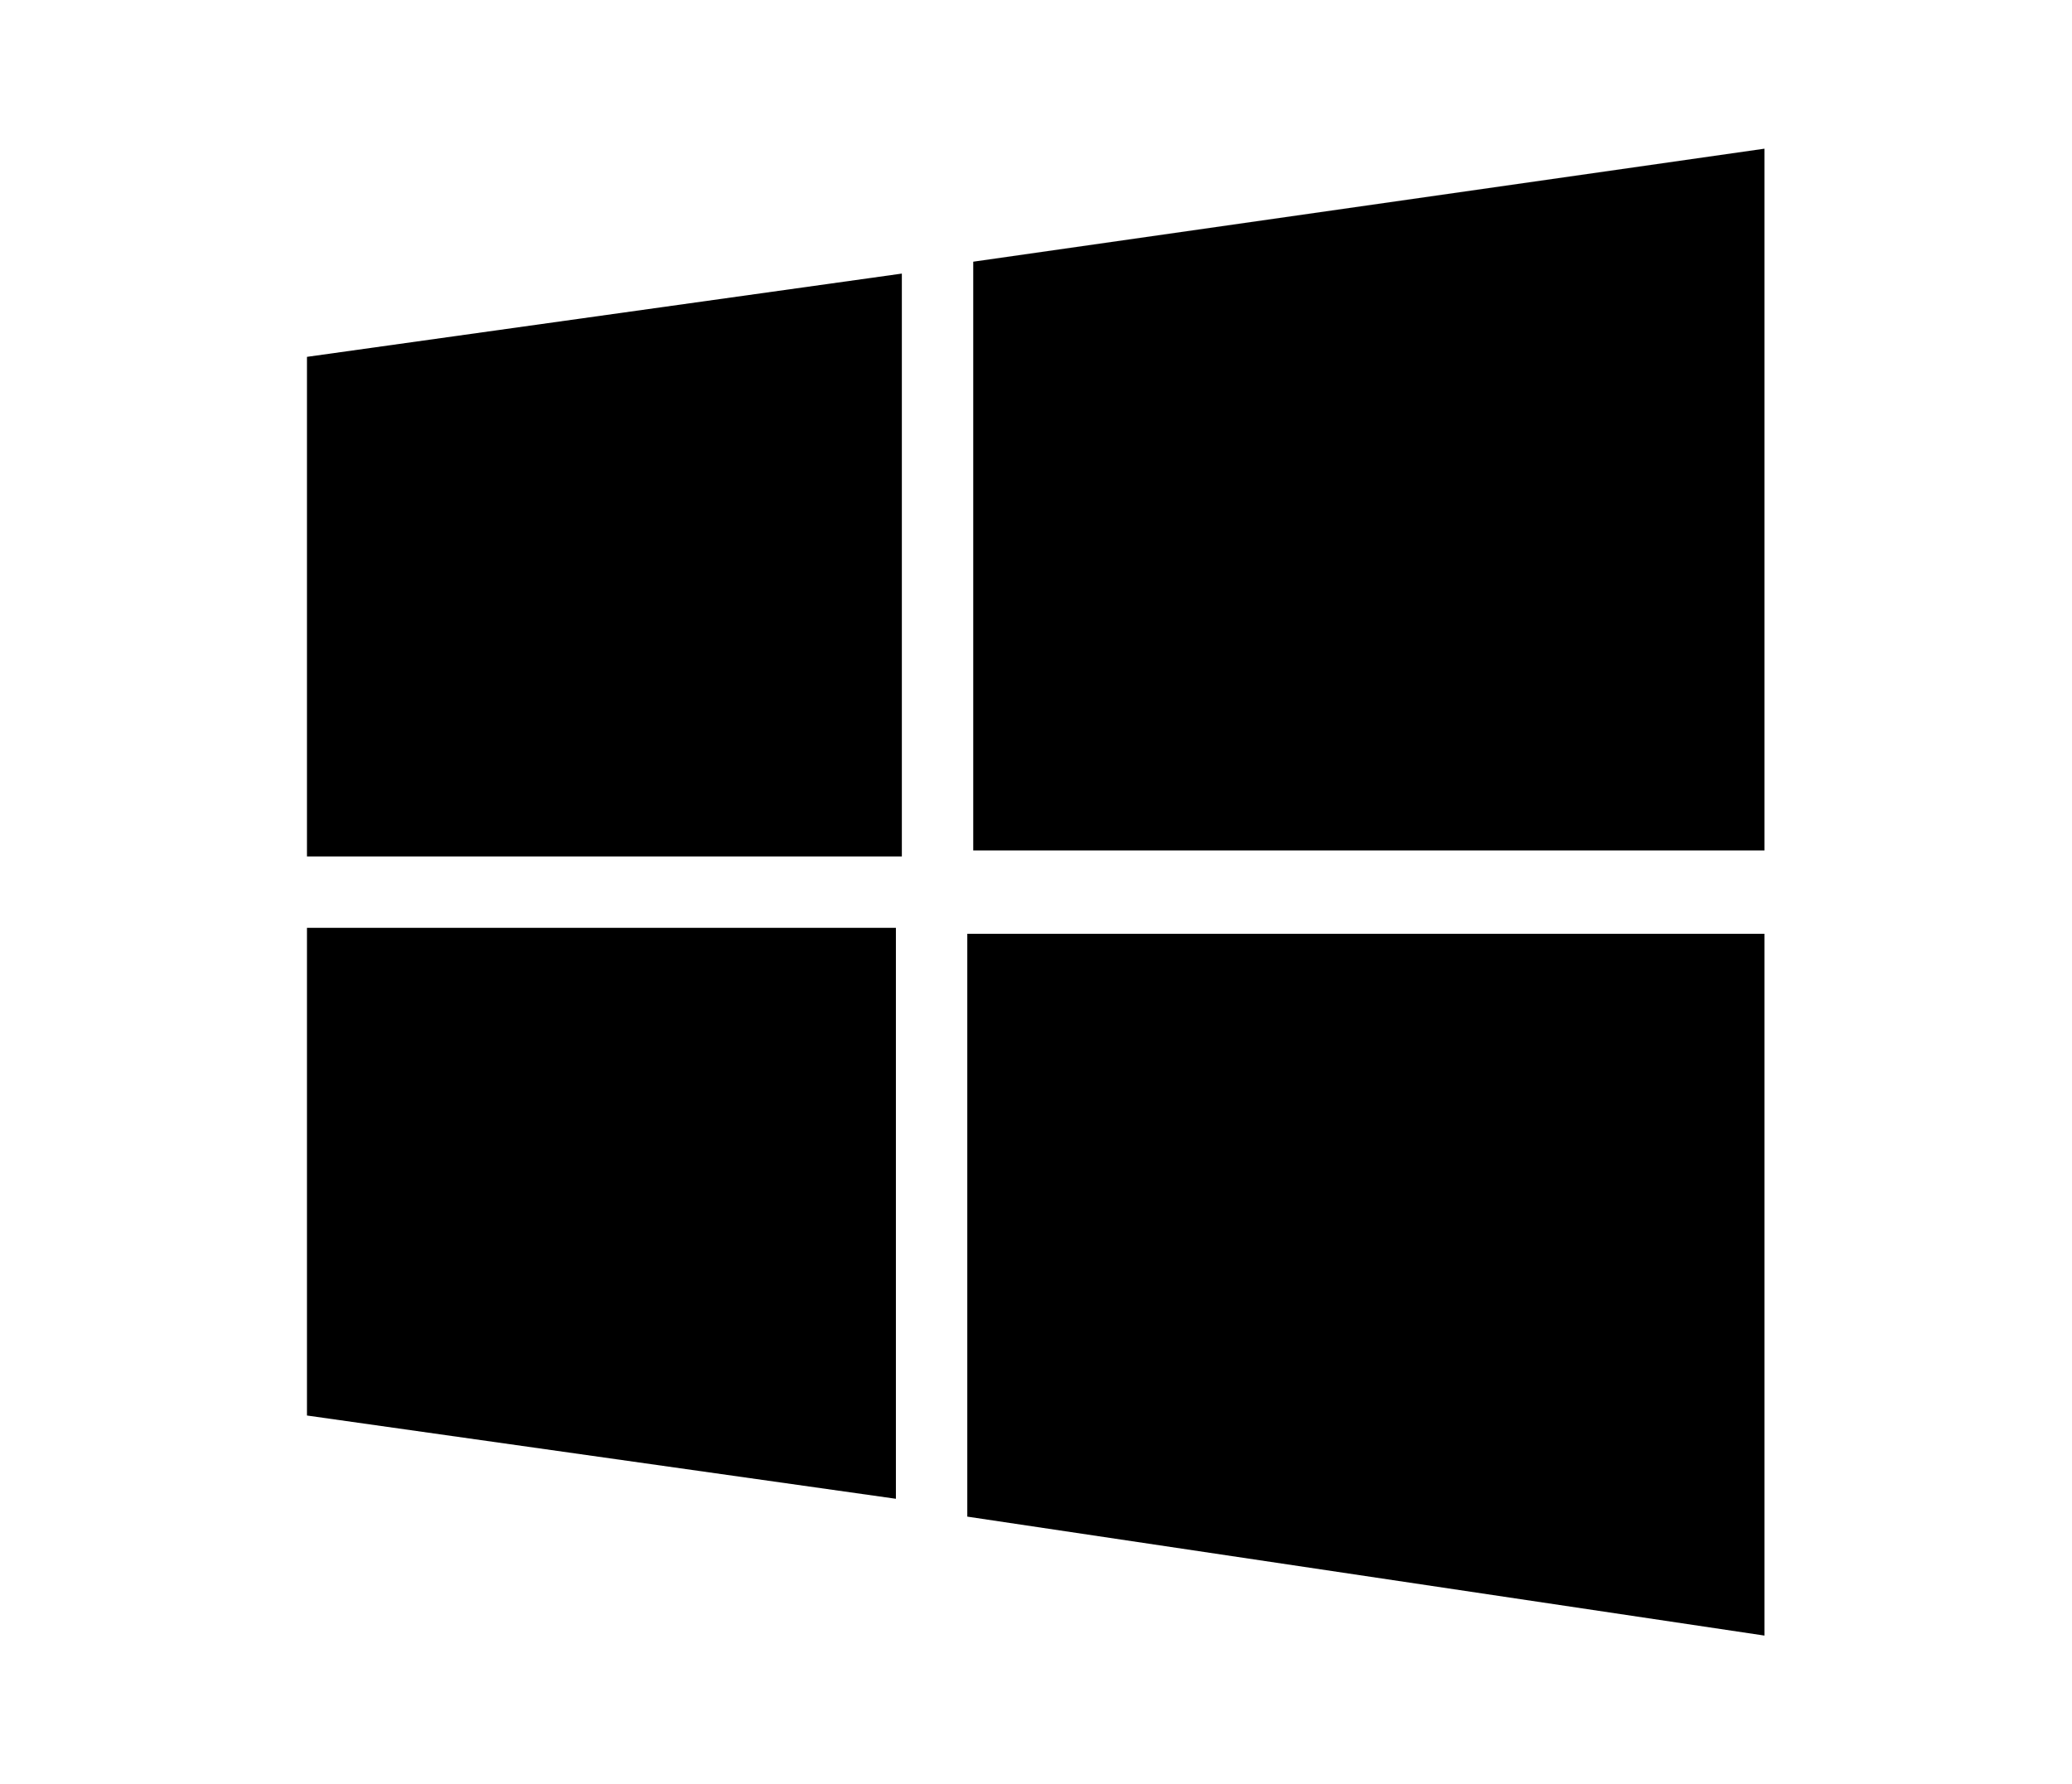 <?xml version="1.0" encoding="UTF-8"?><svg id="Layer_1" xmlns="http://www.w3.org/2000/svg" viewBox="0 0 34.83 30"><polyline points="5.16 6 15.16 4.6 15.16 14.4 5.16 14.4"/><polyline points="16.36 4.4 29.66 2.5 29.66 14.3 16.36 14.3"/><polyline points="5.16 15.6 15.06 15.6 15.06 25.2 5.16 23.8"/><polyline points="16.26 15.7 29.66 15.7 29.66 27.5 16.26 25.5"/></svg>